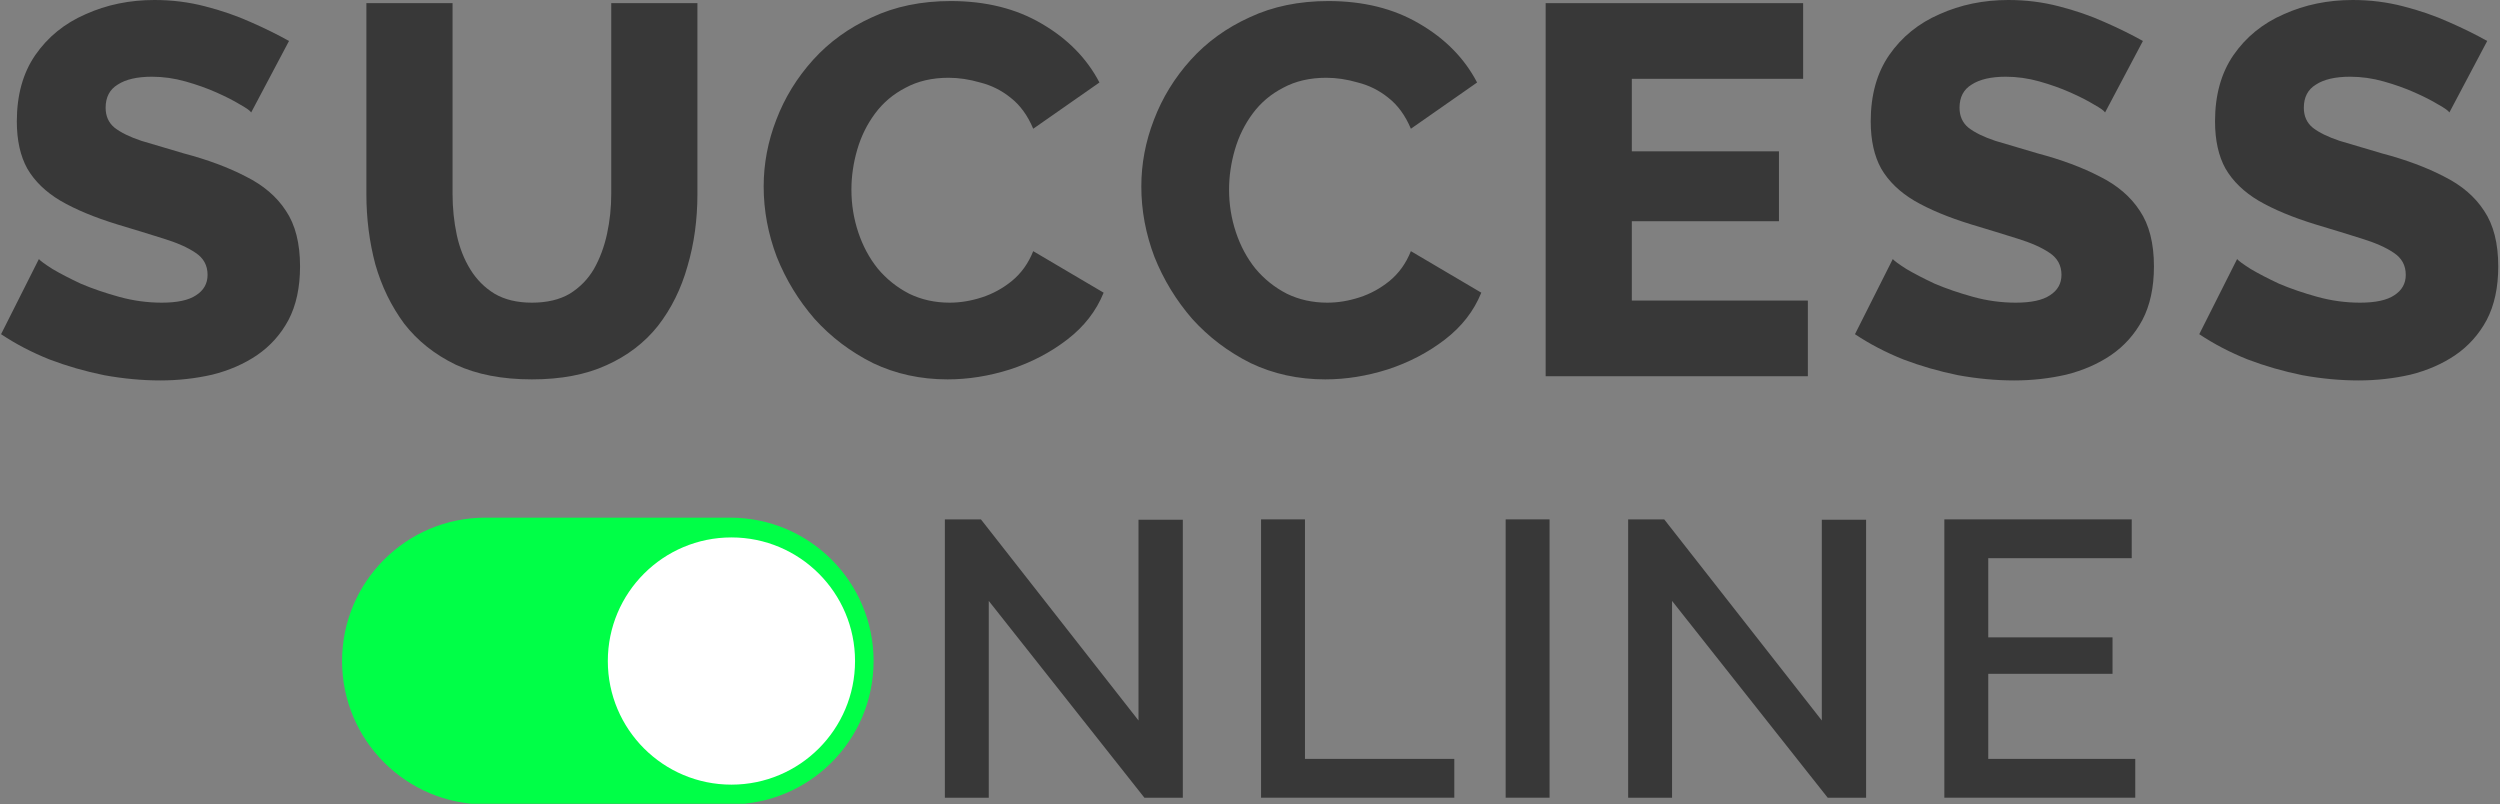 <svg width="2186" height="703" viewBox="0 0 2186 703" fill="none" xmlns="http://www.w3.org/2000/svg">
<rect x="0" y="0" width="2186" height="703" fill="#808080" stroke="none"/>
<g clip-path="url(#clip0_90_720)">
<path d="M219.631 98.326C218.712 96.794 215.496 94.497 209.982 91.433C204.469 88.064 197.577 84.542 189.307 80.866C181.036 77.19 172 73.974 162.198 71.217C152.396 68.46 142.594 67.082 132.792 67.082C119.927 67.082 109.972 69.379 102.927 73.974C95.882 78.262 92.359 85.001 92.359 94.19C92.359 101.542 94.963 107.362 100.17 111.65C105.684 115.938 113.495 119.767 123.603 123.137C133.711 126.2 146.117 129.875 160.82 134.164C181.649 139.677 199.721 146.416 215.037 154.38C230.352 162.038 241.992 171.993 249.956 184.245C258.226 196.498 262.361 212.732 262.361 232.949C262.361 251.327 258.992 266.949 252.253 279.814C245.514 292.373 236.325 302.634 224.685 310.598C213.352 318.256 200.334 323.923 185.631 327.599C170.928 330.968 155.766 332.653 140.144 332.653C124.216 332.653 107.828 331.121 90.981 328.058C74.44 324.689 58.512 320.094 43.197 314.274C27.881 308.148 13.791 300.796 0.926 292.22L34.007 226.516C35.233 228.048 39.215 230.958 45.953 235.246C52.692 239.228 60.963 243.516 70.764 248.111C80.873 252.399 92.053 256.228 104.305 259.598C116.558 262.967 128.963 264.652 141.522 264.652C155 264.652 164.955 262.508 171.387 258.219C178.126 253.931 181.496 247.958 181.496 240.3C181.496 232.03 177.973 225.597 170.928 221.003C164.189 216.408 154.847 212.273 142.901 208.597C131.261 204.921 117.783 200.786 102.468 196.192C82.557 190.065 66.017 183.173 52.845 175.516C39.98 167.858 30.332 158.515 23.899 147.488C17.773 136.461 14.71 122.677 14.71 106.136C14.71 83.163 20.07 63.866 30.791 48.244C41.818 32.316 56.521 20.37 74.9 12.406C93.278 4.135 113.342 0 135.09 0C150.405 0 165.108 1.838 179.198 5.514C193.595 9.189 206.919 13.784 219.172 19.297C231.73 24.811 242.911 30.325 252.713 35.838L219.631 98.326Z" fill="#383838"/>
<path d="M465.093 331.734C439.057 331.734 416.849 327.445 398.471 318.869C380.092 309.986 365.083 298.04 353.443 283.03C342.11 267.715 333.686 250.408 328.173 231.111C322.965 211.507 320.362 190.984 320.362 169.543V2.757H395.714V169.543C395.714 181.795 396.939 193.741 399.39 205.381C401.84 216.714 405.822 226.823 411.336 235.706C416.849 244.589 423.895 251.634 432.471 256.841C441.354 262.048 452.228 264.652 465.093 264.652C478.265 264.652 489.292 262.048 498.175 256.841C507.058 251.327 514.103 244.129 519.31 235.246C524.517 226.057 528.346 215.795 530.797 204.462C533.247 193.128 534.473 181.489 534.473 169.543V2.757H609.825V169.543C609.825 192.21 606.915 213.345 601.095 232.949C595.581 252.553 587.005 269.859 575.365 284.868C563.725 299.571 548.716 311.058 530.337 319.328C512.265 327.599 490.517 331.734 465.093 331.734Z" fill="#383838"/>
<path d="M667.75 163.11C667.75 143.2 671.425 123.749 678.777 104.758C686.128 85.46 696.849 68.001 710.94 52.379C725.03 36.757 742.183 24.352 762.4 15.162C782.616 5.667 805.589 0.919 831.319 0.919C861.95 0.919 888.446 7.505 910.807 20.676C933.474 33.847 950.321 51.001 961.348 72.136L903.455 112.569C898.554 100.929 891.969 91.893 883.698 85.46C875.734 79.028 866.851 74.587 857.049 72.136C847.554 69.379 838.364 68.001 829.481 68.001C815.085 68.001 802.526 70.911 791.805 76.731C781.085 82.244 772.202 89.749 765.156 99.245C758.111 108.74 752.904 119.308 749.534 130.948C746.165 142.587 744.48 154.227 744.48 165.867C744.48 178.732 746.471 191.137 750.453 203.084C754.436 215.03 760.102 225.597 767.454 234.787C775.111 243.976 784.301 251.327 795.022 256.841C805.742 262.048 817.535 264.652 830.4 264.652C839.59 264.652 848.932 263.12 858.428 260.057C867.923 256.994 876.653 252.246 884.617 245.814C892.888 239.075 899.167 230.345 903.455 219.624L965.024 255.922C958.591 271.85 948.024 285.481 933.321 296.814C918.618 308.148 901.924 316.878 883.239 323.004C864.86 328.824 846.635 331.734 828.562 331.734C804.977 331.734 783.229 326.986 763.319 317.49C743.715 307.688 726.714 294.823 712.318 278.895C698.228 262.661 687.2 244.589 679.236 224.678C671.579 204.462 667.75 183.939 667.75 163.11Z" fill="#383838"/>
<path d="M997.972 163.11C997.972 143.2 1001.65 123.749 1009 104.758C1016.35 85.46 1027.07 68.001 1041.16 52.379C1055.25 36.757 1072.41 24.352 1092.62 15.162C1112.84 5.667 1135.81 0.919 1161.54 0.919C1192.17 0.919 1218.67 7.505 1241.03 20.676C1263.7 33.847 1280.54 51.001 1291.57 72.136L1233.68 112.569C1228.78 100.929 1222.19 91.893 1213.92 85.46C1205.96 79.028 1197.07 74.587 1187.27 72.136C1177.78 69.379 1168.59 68.001 1159.7 68.001C1145.31 68.001 1132.75 70.911 1122.03 76.731C1111.31 82.244 1102.42 89.749 1095.38 99.245C1088.33 108.74 1083.13 119.308 1079.76 130.948C1076.39 142.587 1074.7 154.227 1074.7 165.867C1074.7 178.732 1076.69 191.137 1080.68 203.084C1084.66 215.03 1090.32 225.597 1097.68 234.787C1105.33 243.976 1114.52 251.327 1125.24 256.841C1135.97 262.048 1147.76 264.652 1160.62 264.652C1169.81 264.652 1179.15 263.12 1188.65 260.057C1198.15 256.994 1206.88 252.246 1214.84 245.814C1223.11 239.075 1229.39 230.345 1233.68 219.624L1295.25 255.922C1288.81 271.85 1278.25 285.481 1263.54 296.814C1248.84 308.148 1232.15 316.878 1213.46 323.004C1195.08 328.824 1176.86 331.734 1158.79 331.734C1135.2 331.734 1113.45 326.986 1093.54 317.49C1073.94 307.688 1056.94 294.823 1042.54 278.895C1028.45 262.661 1017.42 244.589 1009.46 224.678C1001.8 204.462 997.972 183.939 997.972 163.11Z" fill="#383838"/>
<path d="M1580.79 262.814V328.977H1351.52V2.757H1576.66V68.92H1426.87V132.326H1555.52V193.435H1426.87V262.814H1580.79Z" fill="#383838"/>
<path d="M1840.68 98.326C1839.76 96.794 1836.55 94.497 1831.03 91.433C1825.52 88.064 1818.63 84.542 1810.36 80.866C1802.09 77.19 1793.05 73.974 1783.25 71.217C1773.45 68.46 1763.64 67.082 1753.84 67.082C1740.98 67.082 1731.02 69.379 1723.98 73.974C1716.93 78.262 1713.41 85.001 1713.41 94.19C1713.41 101.542 1716.01 107.362 1721.22 111.65C1726.73 115.938 1734.55 119.767 1744.65 123.137C1754.76 126.2 1767.17 129.875 1781.87 134.164C1802.7 139.677 1820.77 146.416 1836.09 154.38C1851.4 162.038 1863.04 171.993 1871.01 184.245C1879.28 196.498 1883.41 212.732 1883.41 232.949C1883.41 251.327 1880.04 266.949 1873.3 279.814C1866.56 292.373 1857.38 302.634 1845.74 310.598C1834.4 318.256 1821.38 323.923 1806.68 327.599C1791.98 330.968 1776.82 332.653 1761.19 332.653C1745.27 332.653 1728.88 331.121 1712.03 328.058C1695.49 324.689 1679.56 320.094 1664.25 314.274C1648.93 308.148 1634.84 300.796 1621.98 292.22L1655.06 226.516C1656.28 228.048 1660.26 230.958 1667 235.246C1673.74 239.228 1682.01 243.516 1691.81 248.111C1701.92 252.399 1713.1 256.228 1725.36 259.598C1737.61 262.967 1750.01 264.652 1762.57 264.652C1776.05 264.652 1786.01 262.508 1792.44 258.219C1799.18 253.931 1802.55 247.958 1802.55 240.3C1802.55 232.03 1799.02 225.597 1791.98 221.003C1785.24 216.408 1775.9 212.273 1763.95 208.597C1752.31 204.921 1738.83 200.786 1723.52 196.192C1703.61 190.065 1687.07 183.173 1673.9 175.516C1661.03 167.858 1651.38 158.515 1644.95 147.488C1638.82 136.461 1635.76 122.677 1635.76 106.136C1635.76 83.163 1641.12 63.866 1651.84 48.244C1662.87 32.316 1677.57 20.37 1695.95 12.406C1714.33 4.135 1734.39 0 1756.14 0C1771.46 0 1786.16 1.838 1800.25 5.514C1814.65 9.189 1827.97 13.784 1840.22 19.297C1852.78 24.811 1863.96 30.325 1873.76 35.838L1840.68 98.326Z" fill="#383838"/>
<path d="M2141.74 98.326C2140.82 96.794 2137.6 94.497 2132.09 91.433C2126.58 88.064 2119.68 84.542 2111.41 80.866C2103.14 77.19 2094.11 73.974 2084.31 71.217C2074.5 68.46 2064.7 67.082 2054.9 67.082C2042.04 67.082 2032.08 69.379 2025.03 73.974C2017.99 78.262 2014.47 85.001 2014.47 94.19C2014.47 101.542 2017.07 107.362 2022.28 111.65C2027.79 115.938 2035.6 119.767 2045.71 123.137C2055.82 126.2 2068.22 129.875 2082.93 134.164C2103.76 139.677 2121.83 146.416 2137.14 154.38C2152.46 162.038 2164.1 171.993 2172.06 184.245C2180.33 196.498 2184.47 212.732 2184.47 232.949C2184.47 251.327 2181.1 266.949 2174.36 279.814C2167.62 292.373 2158.43 302.634 2146.79 310.598C2135.46 318.256 2122.44 323.923 2107.74 327.599C2093.04 330.968 2077.87 332.653 2062.25 332.653C2046.32 332.653 2029.94 331.121 2013.09 328.058C1996.55 324.689 1980.62 320.094 1965.3 314.274C1949.99 308.148 1935.9 300.796 1923.03 292.22L1956.12 226.516C1957.34 228.048 1961.32 230.958 1968.06 235.246C1974.8 239.228 1983.07 243.516 1992.87 248.111C2002.98 252.399 2014.16 256.228 2026.41 259.598C2038.67 262.967 2051.07 264.652 2063.63 264.652C2077.11 264.652 2087.06 262.508 2093.5 258.219C2100.23 253.931 2103.6 247.958 2103.6 240.3C2103.6 232.03 2100.08 225.597 2093.04 221.003C2086.3 216.408 2076.95 212.273 2065.01 208.597C2053.37 204.921 2039.89 200.786 2024.58 196.192C2004.67 190.065 1988.12 183.173 1974.95 175.516C1962.09 167.858 1952.44 158.515 1946.01 147.488C1939.88 136.461 1936.82 122.677 1936.82 106.136C1936.82 83.163 1942.18 63.866 1952.9 48.244C1963.93 32.316 1978.63 20.37 1997.01 12.406C2015.39 4.135 2035.45 0 2057.2 0C2072.51 0 2087.22 1.838 2101.31 5.514C2115.7 9.189 2129.03 13.784 2141.28 19.297C2153.84 24.811 2165.02 30.325 2174.82 35.838L2141.74 98.326Z" fill="#383838"/>
<path d="M864.575 525.438V697.511H826.185V454.142H857.72L995.515 629.984V454.484H1034.25V697.511H1000.66L864.575 525.438Z" fill="#383838"/>
<path d="M1102.67 697.511V454.142H1141.06V663.576H1271.65V697.511H1102.67Z" fill="#383838"/>
<path d="M1316.55 697.511V454.142H1354.94V697.511H1316.55Z" fill="#383838"/>
<path d="M1462.05 525.438V697.511H1423.66V454.142H1455.19L1592.99 629.984V454.484H1631.72V697.511H1598.13L1462.05 525.438Z" fill="#383838"/>
<path d="M1867.07 663.576V697.511H1700.14V454.142H1863.98V488.076H1738.53V557.316H1847.19V589.194H1738.53V663.576H1867.07Z" fill="#383838"/>
<path d="M299.102 578.007C299.102 508.764 355.235 452.63 424.479 452.63H638.484C707.728 452.63 763.861 508.764 763.861 578.007C763.861 647.251 707.728 703.384 638.484 703.384H424.479C355.235 703.384 299.102 647.251 299.102 578.007Z" fill="#00FF47"/>
<path d="M747.647 578.008C747.647 637.701 699.256 686.092 639.563 686.092C579.87 686.092 531.479 637.701 531.479 578.008C531.479 518.316 579.87 469.925 639.563 469.925C699.256 469.925 747.647 518.316 747.647 578.008Z" fill="white"/>
</g>
<defs>
<clipPath id="clip0_90_720">
<rect width="2184.79" height="702.783" fill="white" transform="translate(0.926)"/>
</clipPath>
</defs>
</svg>
